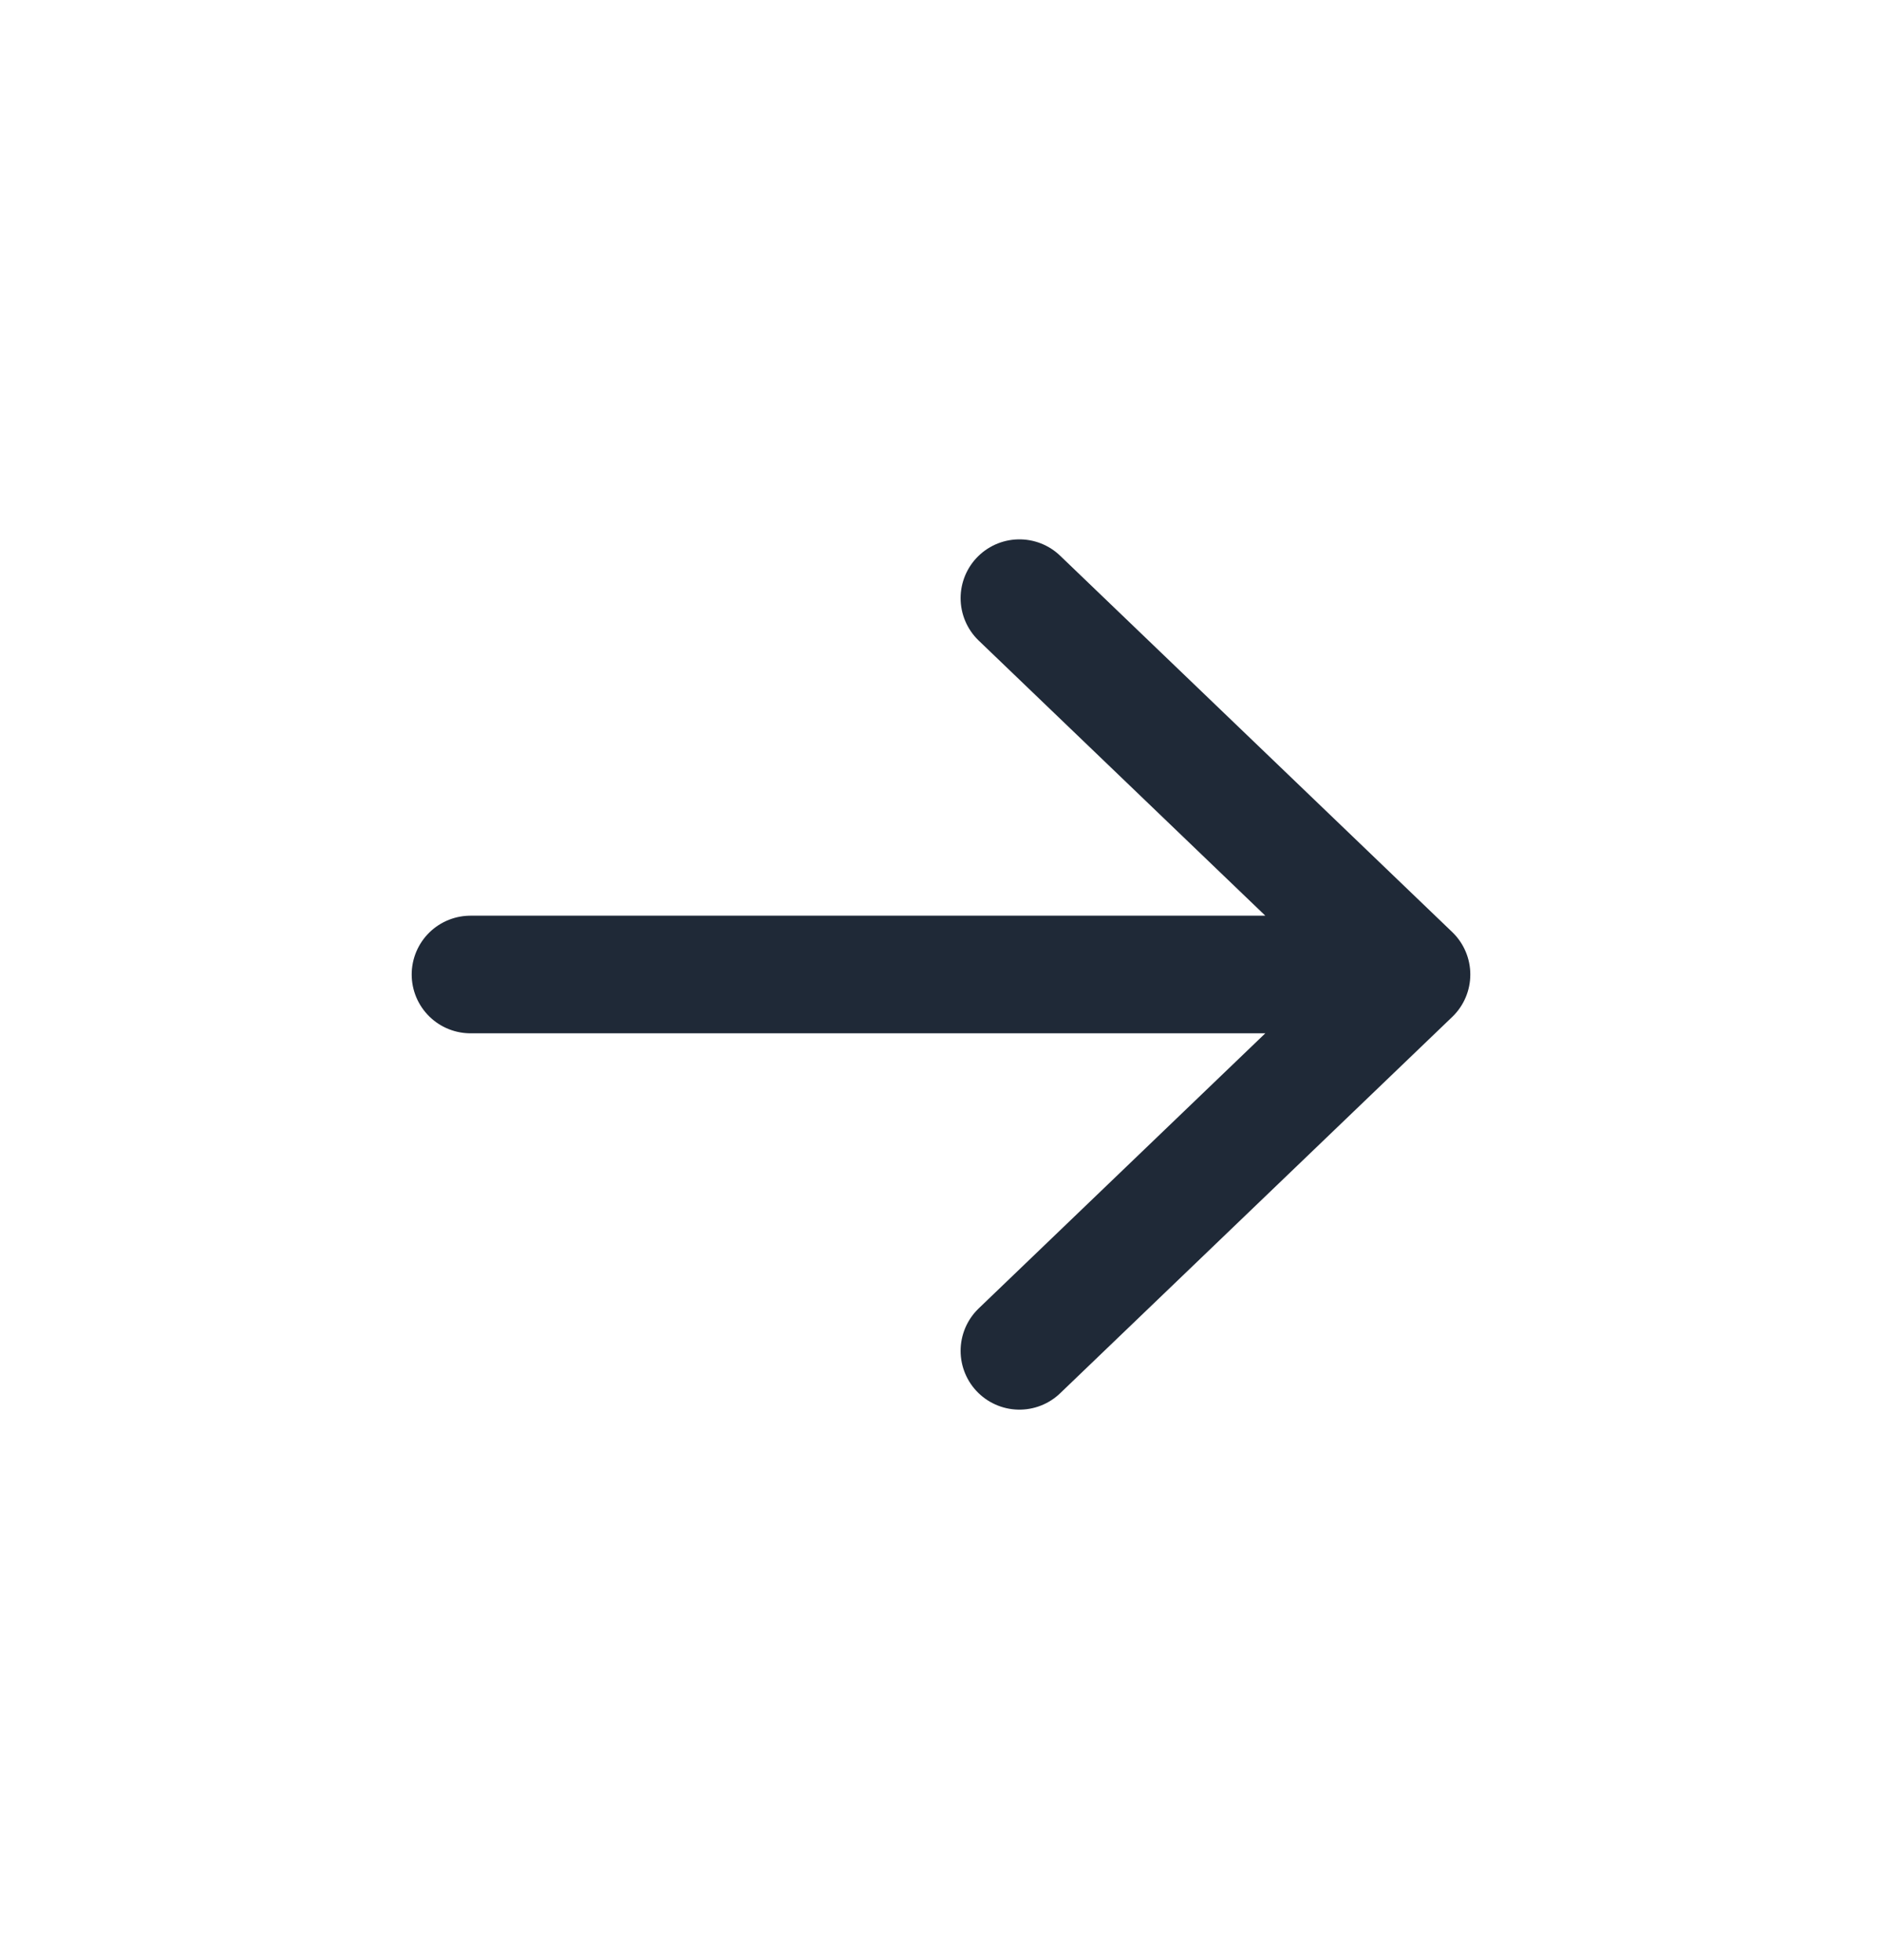 <svg width="24" height="25" viewBox="0 0 24 25" fill="none" xmlns="http://www.w3.org/2000/svg">
<path d="M13 17.229L18 12.429M18 12.429L13 7.629M18 12.429L6 12.429" stroke="#1F2937" stroke-width="1.5" stroke-linecap="round" stroke-linejoin="round"/>
</svg>
